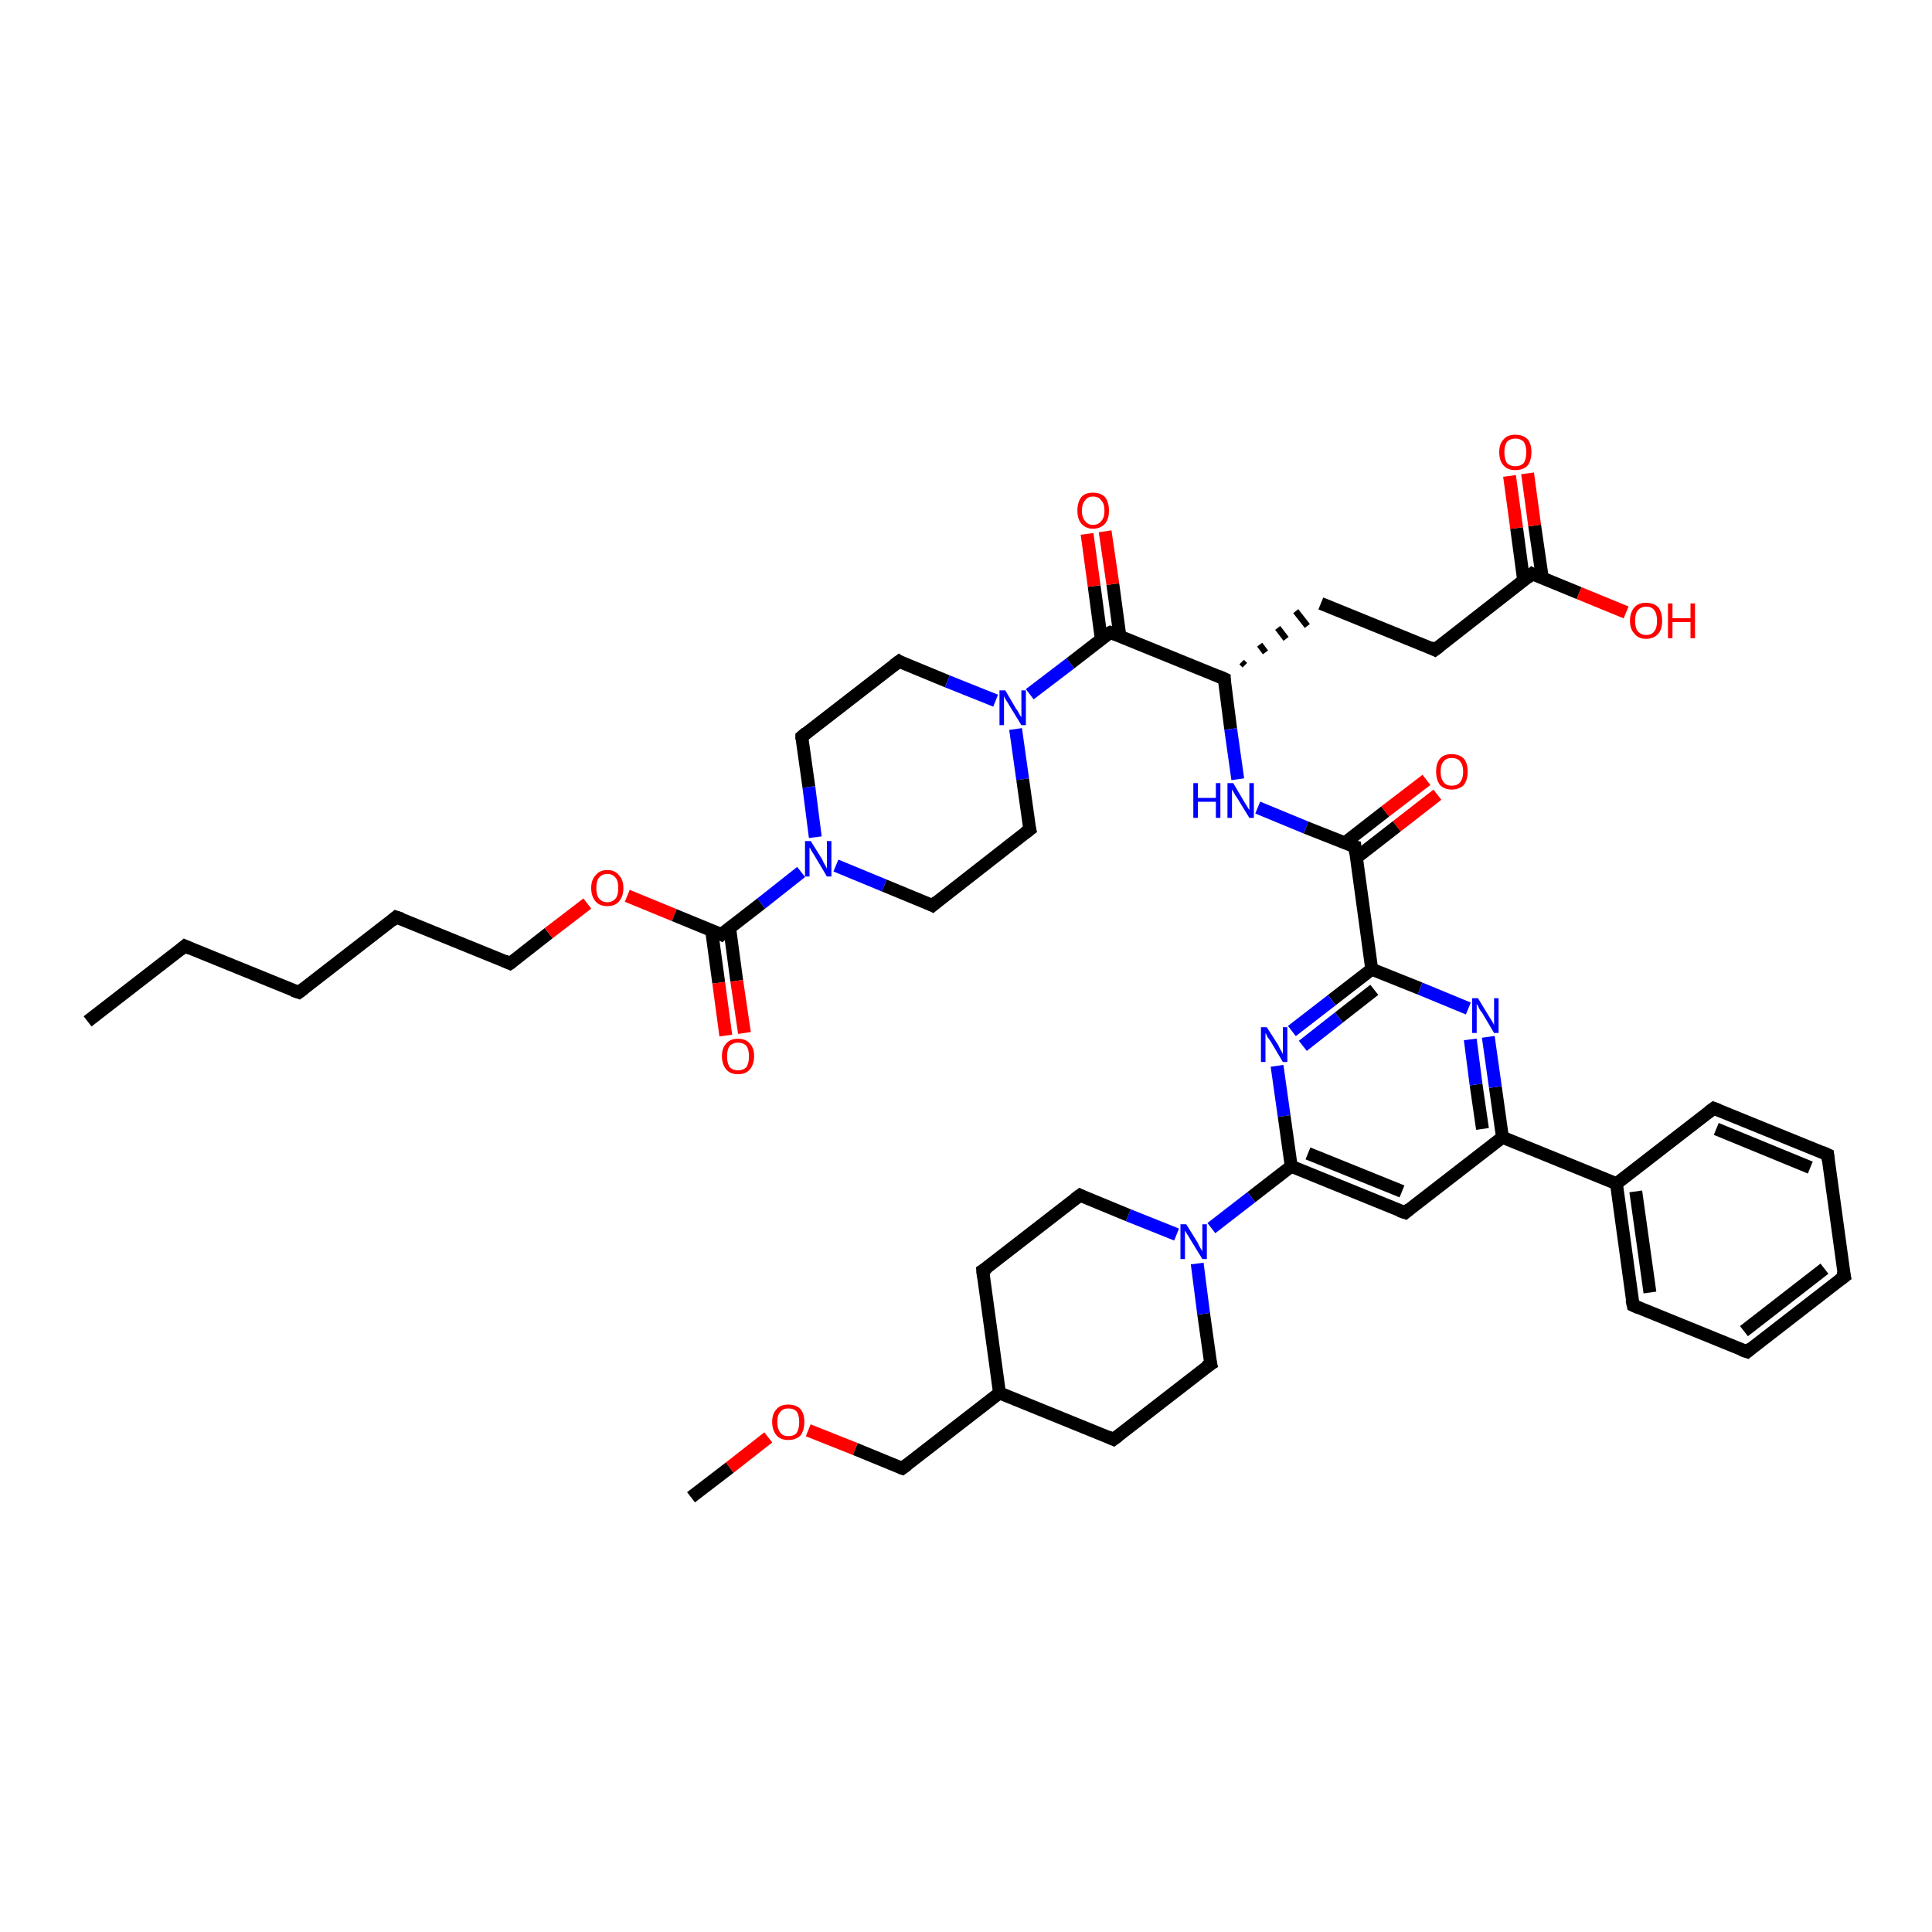 <?xml version='1.0' encoding='iso-8859-1'?>
<svg version='1.1' baseProfile='full'
              xmlns='http://www.w3.org/2000/svg'
                      xmlns:rdkit='http://www.rdkit.org/xml'
                      xmlns:xlink='http://www.w3.org/1999/xlink'
                  xml:space='preserve'
width='300px' height='300px' viewBox='0 0 300 300'>
<!-- END OF HEADER -->
<rect style='opacity:1.0;fill:#FFFFFF;stroke:none' width='300.0' height='300.0' x='0.0' y='0.0'> </rect>
<path class='bond-0 atom-0 atom-1' d='M 13.6,158.6 L 28.7,146.9' style='fill:none;fill-rule:evenodd;stroke:#000000;stroke-width:2.0px;stroke-linecap:butt;stroke-linejoin:miter;stroke-opacity:1' />
<path class='bond-1 atom-1 atom-2' d='M 28.7,146.9 L 46.4,154.1' style='fill:none;fill-rule:evenodd;stroke:#000000;stroke-width:2.0px;stroke-linecap:butt;stroke-linejoin:miter;stroke-opacity:1' />
<path class='bond-2 atom-2 atom-3' d='M 46.4,154.1 L 61.5,142.4' style='fill:none;fill-rule:evenodd;stroke:#000000;stroke-width:2.0px;stroke-linecap:butt;stroke-linejoin:miter;stroke-opacity:1' />
<path class='bond-3 atom-3 atom-4' d='M 61.5,142.4 L 79.2,149.6' style='fill:none;fill-rule:evenodd;stroke:#000000;stroke-width:2.0px;stroke-linecap:butt;stroke-linejoin:miter;stroke-opacity:1' />
<path class='bond-4 atom-4 atom-5' d='M 79.2,149.6 L 85.2,144.9' style='fill:none;fill-rule:evenodd;stroke:#000000;stroke-width:2.0px;stroke-linecap:butt;stroke-linejoin:miter;stroke-opacity:1' />
<path class='bond-4 atom-4 atom-5' d='M 85.2,144.9 L 91.2,140.3' style='fill:none;fill-rule:evenodd;stroke:#FF0000;stroke-width:2.0px;stroke-linecap:butt;stroke-linejoin:miter;stroke-opacity:1' />
<path class='bond-5 atom-5 atom-6' d='M 97.4,139.1 L 104.7,142.1' style='fill:none;fill-rule:evenodd;stroke:#FF0000;stroke-width:2.0px;stroke-linecap:butt;stroke-linejoin:miter;stroke-opacity:1' />
<path class='bond-5 atom-5 atom-6' d='M 104.7,142.1 L 112.0,145.1' style='fill:none;fill-rule:evenodd;stroke:#000000;stroke-width:2.0px;stroke-linecap:butt;stroke-linejoin:miter;stroke-opacity:1' />
<path class='bond-6 atom-6 atom-7' d='M 110.5,144.5 L 111.6,152.6' style='fill:none;fill-rule:evenodd;stroke:#000000;stroke-width:2.0px;stroke-linecap:butt;stroke-linejoin:miter;stroke-opacity:1' />
<path class='bond-6 atom-6 atom-7' d='M 111.6,152.6 L 112.7,160.8' style='fill:none;fill-rule:evenodd;stroke:#FF0000;stroke-width:2.0px;stroke-linecap:butt;stroke-linejoin:miter;stroke-opacity:1' />
<path class='bond-6 atom-6 atom-7' d='M 113.3,144.1 L 114.4,152.3' style='fill:none;fill-rule:evenodd;stroke:#000000;stroke-width:2.0px;stroke-linecap:butt;stroke-linejoin:miter;stroke-opacity:1' />
<path class='bond-6 atom-6 atom-7' d='M 114.4,152.3 L 115.6,160.4' style='fill:none;fill-rule:evenodd;stroke:#FF0000;stroke-width:2.0px;stroke-linecap:butt;stroke-linejoin:miter;stroke-opacity:1' />
<path class='bond-7 atom-6 atom-8' d='M 112.0,145.1 L 118.2,140.3' style='fill:none;fill-rule:evenodd;stroke:#000000;stroke-width:2.0px;stroke-linecap:butt;stroke-linejoin:miter;stroke-opacity:1' />
<path class='bond-7 atom-6 atom-8' d='M 118.2,140.3 L 124.4,135.4' style='fill:none;fill-rule:evenodd;stroke:#0000FF;stroke-width:2.0px;stroke-linecap:butt;stroke-linejoin:miter;stroke-opacity:1' />
<path class='bond-8 atom-8 atom-9' d='M 126.6,130.0 L 125.6,122.2' style='fill:none;fill-rule:evenodd;stroke:#0000FF;stroke-width:2.0px;stroke-linecap:butt;stroke-linejoin:miter;stroke-opacity:1' />
<path class='bond-8 atom-8 atom-9' d='M 125.6,122.2 L 124.5,114.4' style='fill:none;fill-rule:evenodd;stroke:#000000;stroke-width:2.0px;stroke-linecap:butt;stroke-linejoin:miter;stroke-opacity:1' />
<path class='bond-9 atom-9 atom-10' d='M 124.5,114.4 L 139.6,102.7' style='fill:none;fill-rule:evenodd;stroke:#000000;stroke-width:2.0px;stroke-linecap:butt;stroke-linejoin:miter;stroke-opacity:1' />
<path class='bond-10 atom-10 atom-11' d='M 139.6,102.7 L 147.1,105.8' style='fill:none;fill-rule:evenodd;stroke:#000000;stroke-width:2.0px;stroke-linecap:butt;stroke-linejoin:miter;stroke-opacity:1' />
<path class='bond-10 atom-10 atom-11' d='M 147.1,105.8 L 154.6,108.8' style='fill:none;fill-rule:evenodd;stroke:#0000FF;stroke-width:2.0px;stroke-linecap:butt;stroke-linejoin:miter;stroke-opacity:1' />
<path class='bond-11 atom-11 atom-12' d='M 157.7,113.2 L 158.8,121.0' style='fill:none;fill-rule:evenodd;stroke:#0000FF;stroke-width:2.0px;stroke-linecap:butt;stroke-linejoin:miter;stroke-opacity:1' />
<path class='bond-11 atom-11 atom-12' d='M 158.8,121.0 L 159.9,128.8' style='fill:none;fill-rule:evenodd;stroke:#000000;stroke-width:2.0px;stroke-linecap:butt;stroke-linejoin:miter;stroke-opacity:1' />
<path class='bond-12 atom-12 atom-13' d='M 159.9,128.8 L 144.8,140.6' style='fill:none;fill-rule:evenodd;stroke:#000000;stroke-width:2.0px;stroke-linecap:butt;stroke-linejoin:miter;stroke-opacity:1' />
<path class='bond-13 atom-11 atom-14' d='M 159.9,107.8 L 166.2,103.0' style='fill:none;fill-rule:evenodd;stroke:#0000FF;stroke-width:2.0px;stroke-linecap:butt;stroke-linejoin:miter;stroke-opacity:1' />
<path class='bond-13 atom-11 atom-14' d='M 166.2,103.0 L 172.4,98.2' style='fill:none;fill-rule:evenodd;stroke:#000000;stroke-width:2.0px;stroke-linecap:butt;stroke-linejoin:miter;stroke-opacity:1' />
<path class='bond-14 atom-14 atom-15' d='M 173.9,98.8 L 172.8,90.7' style='fill:none;fill-rule:evenodd;stroke:#000000;stroke-width:2.0px;stroke-linecap:butt;stroke-linejoin:miter;stroke-opacity:1' />
<path class='bond-14 atom-14 atom-15' d='M 172.8,90.7 L 171.6,82.5' style='fill:none;fill-rule:evenodd;stroke:#FF0000;stroke-width:2.0px;stroke-linecap:butt;stroke-linejoin:miter;stroke-opacity:1' />
<path class='bond-14 atom-14 atom-15' d='M 171.0,99.2 L 169.9,91.0' style='fill:none;fill-rule:evenodd;stroke:#000000;stroke-width:2.0px;stroke-linecap:butt;stroke-linejoin:miter;stroke-opacity:1' />
<path class='bond-14 atom-14 atom-15' d='M 169.9,91.0 L 168.8,82.9' style='fill:none;fill-rule:evenodd;stroke:#FF0000;stroke-width:2.0px;stroke-linecap:butt;stroke-linejoin:miter;stroke-opacity:1' />
<path class='bond-15 atom-14 atom-16' d='M 172.4,98.2 L 190.1,105.4' style='fill:none;fill-rule:evenodd;stroke:#000000;stroke-width:2.0px;stroke-linecap:butt;stroke-linejoin:miter;stroke-opacity:1' />
<path class='bond-16 atom-16 atom-17' d='M 193.3,103.3 L 192.8,102.8' style='fill:none;fill-rule:evenodd;stroke:#000000;stroke-width:1.0px;stroke-linecap:butt;stroke-linejoin:miter;stroke-opacity:1' />
<path class='bond-16 atom-16 atom-17' d='M 196.5,101.3 L 195.6,100.1' style='fill:none;fill-rule:evenodd;stroke:#000000;stroke-width:1.0px;stroke-linecap:butt;stroke-linejoin:miter;stroke-opacity:1' />
<path class='bond-16 atom-16 atom-17' d='M 199.7,99.2 L 198.4,97.5' style='fill:none;fill-rule:evenodd;stroke:#000000;stroke-width:1.0px;stroke-linecap:butt;stroke-linejoin:miter;stroke-opacity:1' />
<path class='bond-16 atom-16 atom-17' d='M 203.0,97.2 L 201.2,94.9' style='fill:none;fill-rule:evenodd;stroke:#000000;stroke-width:1.0px;stroke-linecap:butt;stroke-linejoin:miter;stroke-opacity:1' />
<path class='bond-17 atom-17 atom-18' d='M 205.1,93.7 L 222.8,100.9' style='fill:none;fill-rule:evenodd;stroke:#000000;stroke-width:2.0px;stroke-linecap:butt;stroke-linejoin:miter;stroke-opacity:1' />
<path class='bond-18 atom-18 atom-19' d='M 222.8,100.9 L 237.9,89.1' style='fill:none;fill-rule:evenodd;stroke:#000000;stroke-width:2.0px;stroke-linecap:butt;stroke-linejoin:miter;stroke-opacity:1' />
<path class='bond-19 atom-19 atom-20' d='M 237.9,89.1 L 245.2,92.1' style='fill:none;fill-rule:evenodd;stroke:#000000;stroke-width:2.0px;stroke-linecap:butt;stroke-linejoin:miter;stroke-opacity:1' />
<path class='bond-19 atom-19 atom-20' d='M 245.2,92.1 L 252.5,95.1' style='fill:none;fill-rule:evenodd;stroke:#FF0000;stroke-width:2.0px;stroke-linecap:butt;stroke-linejoin:miter;stroke-opacity:1' />
<path class='bond-20 atom-19 atom-21' d='M 239.5,89.8 L 238.3,81.6' style='fill:none;fill-rule:evenodd;stroke:#000000;stroke-width:2.0px;stroke-linecap:butt;stroke-linejoin:miter;stroke-opacity:1' />
<path class='bond-20 atom-19 atom-21' d='M 238.3,81.6 L 237.2,73.5' style='fill:none;fill-rule:evenodd;stroke:#FF0000;stroke-width:2.0px;stroke-linecap:butt;stroke-linejoin:miter;stroke-opacity:1' />
<path class='bond-20 atom-19 atom-21' d='M 236.6,90.2 L 235.5,82.0' style='fill:none;fill-rule:evenodd;stroke:#000000;stroke-width:2.0px;stroke-linecap:butt;stroke-linejoin:miter;stroke-opacity:1' />
<path class='bond-20 atom-19 atom-21' d='M 235.5,82.0 L 234.4,73.9' style='fill:none;fill-rule:evenodd;stroke:#FF0000;stroke-width:2.0px;stroke-linecap:butt;stroke-linejoin:miter;stroke-opacity:1' />
<path class='bond-21 atom-16 atom-22' d='M 190.1,105.4 L 191.1,113.2' style='fill:none;fill-rule:evenodd;stroke:#000000;stroke-width:2.0px;stroke-linecap:butt;stroke-linejoin:miter;stroke-opacity:1' />
<path class='bond-21 atom-16 atom-22' d='M 191.1,113.2 L 192.2,121.0' style='fill:none;fill-rule:evenodd;stroke:#0000FF;stroke-width:2.0px;stroke-linecap:butt;stroke-linejoin:miter;stroke-opacity:1' />
<path class='bond-22 atom-22 atom-23' d='M 195.3,125.4 L 202.8,128.5' style='fill:none;fill-rule:evenodd;stroke:#0000FF;stroke-width:2.0px;stroke-linecap:butt;stroke-linejoin:miter;stroke-opacity:1' />
<path class='bond-22 atom-22 atom-23' d='M 202.8,128.5 L 210.4,131.5' style='fill:none;fill-rule:evenodd;stroke:#000000;stroke-width:2.0px;stroke-linecap:butt;stroke-linejoin:miter;stroke-opacity:1' />
<path class='bond-23 atom-23 atom-24' d='M 210.6,133.2 L 216.9,128.3' style='fill:none;fill-rule:evenodd;stroke:#000000;stroke-width:2.0px;stroke-linecap:butt;stroke-linejoin:miter;stroke-opacity:1' />
<path class='bond-23 atom-23 atom-24' d='M 216.9,128.3 L 223.2,123.4' style='fill:none;fill-rule:evenodd;stroke:#FF0000;stroke-width:2.0px;stroke-linecap:butt;stroke-linejoin:miter;stroke-opacity:1' />
<path class='bond-23 atom-23 atom-24' d='M 208.8,130.9 L 215.1,126.0' style='fill:none;fill-rule:evenodd;stroke:#000000;stroke-width:2.0px;stroke-linecap:butt;stroke-linejoin:miter;stroke-opacity:1' />
<path class='bond-23 atom-23 atom-24' d='M 215.1,126.0 L 221.5,121.1' style='fill:none;fill-rule:evenodd;stroke:#FF0000;stroke-width:2.0px;stroke-linecap:butt;stroke-linejoin:miter;stroke-opacity:1' />
<path class='bond-24 atom-23 atom-25' d='M 210.4,131.5 L 213.0,150.5' style='fill:none;fill-rule:evenodd;stroke:#000000;stroke-width:2.0px;stroke-linecap:butt;stroke-linejoin:miter;stroke-opacity:1' />
<path class='bond-25 atom-25 atom-26' d='M 213.0,150.5 L 206.8,155.3' style='fill:none;fill-rule:evenodd;stroke:#000000;stroke-width:2.0px;stroke-linecap:butt;stroke-linejoin:miter;stroke-opacity:1' />
<path class='bond-25 atom-25 atom-26' d='M 206.8,155.3 L 200.6,160.1' style='fill:none;fill-rule:evenodd;stroke:#0000FF;stroke-width:2.0px;stroke-linecap:butt;stroke-linejoin:miter;stroke-opacity:1' />
<path class='bond-25 atom-25 atom-26' d='M 213.4,153.7 L 207.9,158.0' style='fill:none;fill-rule:evenodd;stroke:#000000;stroke-width:2.0px;stroke-linecap:butt;stroke-linejoin:miter;stroke-opacity:1' />
<path class='bond-25 atom-25 atom-26' d='M 207.9,158.0 L 202.3,162.4' style='fill:none;fill-rule:evenodd;stroke:#0000FF;stroke-width:2.0px;stroke-linecap:butt;stroke-linejoin:miter;stroke-opacity:1' />
<path class='bond-26 atom-26 atom-27' d='M 198.3,165.5 L 199.4,173.3' style='fill:none;fill-rule:evenodd;stroke:#0000FF;stroke-width:2.0px;stroke-linecap:butt;stroke-linejoin:miter;stroke-opacity:1' />
<path class='bond-26 atom-26 atom-27' d='M 199.4,173.3 L 200.5,181.1' style='fill:none;fill-rule:evenodd;stroke:#000000;stroke-width:2.0px;stroke-linecap:butt;stroke-linejoin:miter;stroke-opacity:1' />
<path class='bond-27 atom-27 atom-28' d='M 200.5,181.1 L 218.2,188.3' style='fill:none;fill-rule:evenodd;stroke:#000000;stroke-width:2.0px;stroke-linecap:butt;stroke-linejoin:miter;stroke-opacity:1' />
<path class='bond-27 atom-27 atom-28' d='M 203.1,179.1 L 217.7,185.0' style='fill:none;fill-rule:evenodd;stroke:#000000;stroke-width:2.0px;stroke-linecap:butt;stroke-linejoin:miter;stroke-opacity:1' />
<path class='bond-28 atom-28 atom-29' d='M 218.2,188.3 L 233.3,176.6' style='fill:none;fill-rule:evenodd;stroke:#000000;stroke-width:2.0px;stroke-linecap:butt;stroke-linejoin:miter;stroke-opacity:1' />
<path class='bond-29 atom-29 atom-30' d='M 233.3,176.6 L 232.2,168.8' style='fill:none;fill-rule:evenodd;stroke:#000000;stroke-width:2.0px;stroke-linecap:butt;stroke-linejoin:miter;stroke-opacity:1' />
<path class='bond-29 atom-29 atom-30' d='M 232.2,168.8 L 231.1,161.0' style='fill:none;fill-rule:evenodd;stroke:#0000FF;stroke-width:2.0px;stroke-linecap:butt;stroke-linejoin:miter;stroke-opacity:1' />
<path class='bond-29 atom-29 atom-30' d='M 230.2,175.3 L 229.2,168.4' style='fill:none;fill-rule:evenodd;stroke:#000000;stroke-width:2.0px;stroke-linecap:butt;stroke-linejoin:miter;stroke-opacity:1' />
<path class='bond-29 atom-29 atom-30' d='M 229.2,168.4 L 228.3,161.4' style='fill:none;fill-rule:evenodd;stroke:#0000FF;stroke-width:2.0px;stroke-linecap:butt;stroke-linejoin:miter;stroke-opacity:1' />
<path class='bond-30 atom-29 atom-31' d='M 233.3,176.6 L 251.0,183.8' style='fill:none;fill-rule:evenodd;stroke:#000000;stroke-width:2.0px;stroke-linecap:butt;stroke-linejoin:miter;stroke-opacity:1' />
<path class='bond-31 atom-31 atom-32' d='M 251.0,183.8 L 253.6,202.7' style='fill:none;fill-rule:evenodd;stroke:#000000;stroke-width:2.0px;stroke-linecap:butt;stroke-linejoin:miter;stroke-opacity:1' />
<path class='bond-31 atom-31 atom-32' d='M 254.0,185.0 L 256.2,200.7' style='fill:none;fill-rule:evenodd;stroke:#000000;stroke-width:2.0px;stroke-linecap:butt;stroke-linejoin:miter;stroke-opacity:1' />
<path class='bond-32 atom-32 atom-33' d='M 253.6,202.7 L 271.3,209.9' style='fill:none;fill-rule:evenodd;stroke:#000000;stroke-width:2.0px;stroke-linecap:butt;stroke-linejoin:miter;stroke-opacity:1' />
<path class='bond-33 atom-33 atom-34' d='M 271.3,209.9 L 286.4,198.2' style='fill:none;fill-rule:evenodd;stroke:#000000;stroke-width:2.0px;stroke-linecap:butt;stroke-linejoin:miter;stroke-opacity:1' />
<path class='bond-33 atom-33 atom-34' d='M 270.8,206.7 L 283.3,197.0' style='fill:none;fill-rule:evenodd;stroke:#000000;stroke-width:2.0px;stroke-linecap:butt;stroke-linejoin:miter;stroke-opacity:1' />
<path class='bond-34 atom-34 atom-35' d='M 286.4,198.2 L 283.8,179.3' style='fill:none;fill-rule:evenodd;stroke:#000000;stroke-width:2.0px;stroke-linecap:butt;stroke-linejoin:miter;stroke-opacity:1' />
<path class='bond-35 atom-35 atom-36' d='M 283.8,179.3 L 266.1,172.1' style='fill:none;fill-rule:evenodd;stroke:#000000;stroke-width:2.0px;stroke-linecap:butt;stroke-linejoin:miter;stroke-opacity:1' />
<path class='bond-35 atom-35 atom-36' d='M 281.1,181.3 L 266.5,175.3' style='fill:none;fill-rule:evenodd;stroke:#000000;stroke-width:2.0px;stroke-linecap:butt;stroke-linejoin:miter;stroke-opacity:1' />
<path class='bond-36 atom-27 atom-37' d='M 200.5,181.1 L 194.3,185.9' style='fill:none;fill-rule:evenodd;stroke:#000000;stroke-width:2.0px;stroke-linecap:butt;stroke-linejoin:miter;stroke-opacity:1' />
<path class='bond-36 atom-27 atom-37' d='M 194.3,185.9 L 188.1,190.7' style='fill:none;fill-rule:evenodd;stroke:#0000FF;stroke-width:2.0px;stroke-linecap:butt;stroke-linejoin:miter;stroke-opacity:1' />
<path class='bond-37 atom-37 atom-38' d='M 182.7,191.7 L 175.2,188.7' style='fill:none;fill-rule:evenodd;stroke:#0000FF;stroke-width:2.0px;stroke-linecap:butt;stroke-linejoin:miter;stroke-opacity:1' />
<path class='bond-37 atom-37 atom-38' d='M 175.2,188.7 L 167.7,185.6' style='fill:none;fill-rule:evenodd;stroke:#000000;stroke-width:2.0px;stroke-linecap:butt;stroke-linejoin:miter;stroke-opacity:1' />
<path class='bond-38 atom-38 atom-39' d='M 167.7,185.6 L 152.6,197.3' style='fill:none;fill-rule:evenodd;stroke:#000000;stroke-width:2.0px;stroke-linecap:butt;stroke-linejoin:miter;stroke-opacity:1' />
<path class='bond-39 atom-39 atom-40' d='M 152.6,197.3 L 155.2,216.3' style='fill:none;fill-rule:evenodd;stroke:#000000;stroke-width:2.0px;stroke-linecap:butt;stroke-linejoin:miter;stroke-opacity:1' />
<path class='bond-40 atom-40 atom-41' d='M 155.2,216.3 L 140.1,228.0' style='fill:none;fill-rule:evenodd;stroke:#000000;stroke-width:2.0px;stroke-linecap:butt;stroke-linejoin:miter;stroke-opacity:1' />
<path class='bond-41 atom-41 atom-42' d='M 140.1,228.0 L 132.8,225.0' style='fill:none;fill-rule:evenodd;stroke:#000000;stroke-width:2.0px;stroke-linecap:butt;stroke-linejoin:miter;stroke-opacity:1' />
<path class='bond-41 atom-41 atom-42' d='M 132.8,225.0 L 125.5,222.1' style='fill:none;fill-rule:evenodd;stroke:#FF0000;stroke-width:2.0px;stroke-linecap:butt;stroke-linejoin:miter;stroke-opacity:1' />
<path class='bond-42 atom-42 atom-43' d='M 119.3,223.2 L 113.3,227.9' style='fill:none;fill-rule:evenodd;stroke:#FF0000;stroke-width:2.0px;stroke-linecap:butt;stroke-linejoin:miter;stroke-opacity:1' />
<path class='bond-42 atom-42 atom-43' d='M 113.3,227.9 L 107.3,232.5' style='fill:none;fill-rule:evenodd;stroke:#000000;stroke-width:2.0px;stroke-linecap:butt;stroke-linejoin:miter;stroke-opacity:1' />
<path class='bond-43 atom-40 atom-44' d='M 155.2,216.3 L 172.9,223.5' style='fill:none;fill-rule:evenodd;stroke:#000000;stroke-width:2.0px;stroke-linecap:butt;stroke-linejoin:miter;stroke-opacity:1' />
<path class='bond-44 atom-44 atom-45' d='M 172.9,223.5 L 188.0,211.8' style='fill:none;fill-rule:evenodd;stroke:#000000;stroke-width:2.0px;stroke-linecap:butt;stroke-linejoin:miter;stroke-opacity:1' />
<path class='bond-45 atom-13 atom-8' d='M 144.8,140.6 L 137.3,137.5' style='fill:none;fill-rule:evenodd;stroke:#000000;stroke-width:2.0px;stroke-linecap:butt;stroke-linejoin:miter;stroke-opacity:1' />
<path class='bond-45 atom-13 atom-8' d='M 137.3,137.5 L 129.8,134.4' style='fill:none;fill-rule:evenodd;stroke:#0000FF;stroke-width:2.0px;stroke-linecap:butt;stroke-linejoin:miter;stroke-opacity:1' />
<path class='bond-46 atom-30 atom-25' d='M 228.0,156.6 L 220.5,153.5' style='fill:none;fill-rule:evenodd;stroke:#0000FF;stroke-width:2.0px;stroke-linecap:butt;stroke-linejoin:miter;stroke-opacity:1' />
<path class='bond-46 atom-30 atom-25' d='M 220.5,153.5 L 213.0,150.5' style='fill:none;fill-rule:evenodd;stroke:#000000;stroke-width:2.0px;stroke-linecap:butt;stroke-linejoin:miter;stroke-opacity:1' />
<path class='bond-47 atom-36 atom-31' d='M 266.1,172.1 L 251.0,183.8' style='fill:none;fill-rule:evenodd;stroke:#000000;stroke-width:2.0px;stroke-linecap:butt;stroke-linejoin:miter;stroke-opacity:1' />
<path class='bond-48 atom-45 atom-37' d='M 188.0,211.8 L 186.9,204.0' style='fill:none;fill-rule:evenodd;stroke:#000000;stroke-width:2.0px;stroke-linecap:butt;stroke-linejoin:miter;stroke-opacity:1' />
<path class='bond-48 atom-45 atom-37' d='M 186.9,204.0 L 185.9,196.2' style='fill:none;fill-rule:evenodd;stroke:#0000FF;stroke-width:2.0px;stroke-linecap:butt;stroke-linejoin:miter;stroke-opacity:1' />
<path d='M 28.0,147.5 L 28.7,146.9 L 29.6,147.3' style='fill:none;stroke:#000000;stroke-width:2.0px;stroke-linecap:butt;stroke-linejoin:miter;stroke-opacity:1;' />
<path d='M 45.5,153.8 L 46.4,154.1 L 47.2,153.5' style='fill:none;stroke:#000000;stroke-width:2.0px;stroke-linecap:butt;stroke-linejoin:miter;stroke-opacity:1;' />
<path d='M 60.8,143.0 L 61.5,142.4 L 62.4,142.7' style='fill:none;stroke:#000000;stroke-width:2.0px;stroke-linecap:butt;stroke-linejoin:miter;stroke-opacity:1;' />
<path d='M 78.3,149.2 L 79.2,149.6 L 79.5,149.4' style='fill:none;stroke:#000000;stroke-width:2.0px;stroke-linecap:butt;stroke-linejoin:miter;stroke-opacity:1;' />
<path d='M 111.6,144.9 L 112.0,145.1 L 112.3,144.8' style='fill:none;stroke:#000000;stroke-width:2.0px;stroke-linecap:butt;stroke-linejoin:miter;stroke-opacity:1;' />
<path d='M 124.5,114.8 L 124.5,114.4 L 125.2,113.8' style='fill:none;stroke:#000000;stroke-width:2.0px;stroke-linecap:butt;stroke-linejoin:miter;stroke-opacity:1;' />
<path d='M 138.8,103.3 L 139.6,102.7 L 139.9,102.9' style='fill:none;stroke:#000000;stroke-width:2.0px;stroke-linecap:butt;stroke-linejoin:miter;stroke-opacity:1;' />
<path d='M 159.8,128.4 L 159.9,128.8 L 159.1,129.4' style='fill:none;stroke:#000000;stroke-width:2.0px;stroke-linecap:butt;stroke-linejoin:miter;stroke-opacity:1;' />
<path d='M 145.5,140.0 L 144.8,140.6 L 144.4,140.4' style='fill:none;stroke:#000000;stroke-width:2.0px;stroke-linecap:butt;stroke-linejoin:miter;stroke-opacity:1;' />
<path d='M 172.0,98.4 L 172.4,98.2 L 173.2,98.5' style='fill:none;stroke:#000000;stroke-width:2.0px;stroke-linecap:butt;stroke-linejoin:miter;stroke-opacity:1;' />
<path d='M 189.2,105.0 L 190.1,105.4 L 190.1,105.8' style='fill:none;stroke:#000000;stroke-width:2.0px;stroke-linecap:butt;stroke-linejoin:miter;stroke-opacity:1;' />
<path d='M 222.0,100.5 L 222.8,100.9 L 223.6,100.3' style='fill:none;stroke:#000000;stroke-width:2.0px;stroke-linecap:butt;stroke-linejoin:miter;stroke-opacity:1;' />
<path d='M 237.2,89.7 L 237.9,89.1 L 238.3,89.3' style='fill:none;stroke:#000000;stroke-width:2.0px;stroke-linecap:butt;stroke-linejoin:miter;stroke-opacity:1;' />
<path d='M 210.0,131.4 L 210.4,131.5 L 210.5,132.5' style='fill:none;stroke:#000000;stroke-width:2.0px;stroke-linecap:butt;stroke-linejoin:miter;stroke-opacity:1;' />
<path d='M 217.3,188.0 L 218.2,188.3 L 218.9,187.7' style='fill:none;stroke:#000000;stroke-width:2.0px;stroke-linecap:butt;stroke-linejoin:miter;stroke-opacity:1;' />
<path d='M 253.4,201.8 L 253.6,202.7 L 254.5,203.1' style='fill:none;stroke:#000000;stroke-width:2.0px;stroke-linecap:butt;stroke-linejoin:miter;stroke-opacity:1;' />
<path d='M 270.4,209.6 L 271.3,209.9 L 272.0,209.3' style='fill:none;stroke:#000000;stroke-width:2.0px;stroke-linecap:butt;stroke-linejoin:miter;stroke-opacity:1;' />
<path d='M 285.6,198.8 L 286.4,198.2 L 286.2,197.3' style='fill:none;stroke:#000000;stroke-width:2.0px;stroke-linecap:butt;stroke-linejoin:miter;stroke-opacity:1;' />
<path d='M 283.9,180.2 L 283.8,179.3 L 282.9,178.9' style='fill:none;stroke:#000000;stroke-width:2.0px;stroke-linecap:butt;stroke-linejoin:miter;stroke-opacity:1;' />
<path d='M 266.9,172.4 L 266.1,172.1 L 265.3,172.7' style='fill:none;stroke:#000000;stroke-width:2.0px;stroke-linecap:butt;stroke-linejoin:miter;stroke-opacity:1;' />
<path d='M 168.1,185.8 L 167.7,185.6 L 166.9,186.2' style='fill:none;stroke:#000000;stroke-width:2.0px;stroke-linecap:butt;stroke-linejoin:miter;stroke-opacity:1;' />
<path d='M 153.4,196.8 L 152.6,197.3 L 152.7,198.3' style='fill:none;stroke:#000000;stroke-width:2.0px;stroke-linecap:butt;stroke-linejoin:miter;stroke-opacity:1;' />
<path d='M 140.9,227.4 L 140.1,228.0 L 139.8,227.9' style='fill:none;stroke:#000000;stroke-width:2.0px;stroke-linecap:butt;stroke-linejoin:miter;stroke-opacity:1;' />
<path d='M 172.0,223.1 L 172.9,223.5 L 173.7,222.9' style='fill:none;stroke:#000000;stroke-width:2.0px;stroke-linecap:butt;stroke-linejoin:miter;stroke-opacity:1;' />
<path d='M 187.2,212.3 L 188.0,211.8 L 187.9,211.4' style='fill:none;stroke:#000000;stroke-width:2.0px;stroke-linecap:butt;stroke-linejoin:miter;stroke-opacity:1;' />
<path class='atom-5' d='M 91.8 137.9
Q 91.8 136.6, 92.5 135.9
Q 93.1 135.1, 94.3 135.1
Q 95.5 135.1, 96.1 135.9
Q 96.8 136.6, 96.8 137.9
Q 96.8 139.2, 96.1 140.0
Q 95.5 140.7, 94.3 140.7
Q 93.1 140.7, 92.5 140.0
Q 91.8 139.2, 91.8 137.9
M 94.3 140.1
Q 95.1 140.1, 95.6 139.5
Q 96.0 139.0, 96.0 137.9
Q 96.0 136.8, 95.6 136.3
Q 95.1 135.7, 94.3 135.7
Q 93.5 135.7, 93.0 136.3
Q 92.6 136.8, 92.6 137.9
Q 92.6 139.0, 93.0 139.5
Q 93.5 140.1, 94.3 140.1
' fill='#FF0000'/>
<path class='atom-7' d='M 112.1 164.0
Q 112.1 162.7, 112.8 162.0
Q 113.4 161.3, 114.6 161.3
Q 115.8 161.3, 116.4 162.0
Q 117.1 162.7, 117.1 164.0
Q 117.1 165.3, 116.4 166.1
Q 115.8 166.8, 114.6 166.8
Q 113.4 166.8, 112.8 166.1
Q 112.1 165.3, 112.1 164.0
M 114.6 166.2
Q 115.4 166.2, 115.9 165.7
Q 116.3 165.1, 116.3 164.0
Q 116.3 163.0, 115.9 162.4
Q 115.4 161.9, 114.6 161.9
Q 113.8 161.9, 113.3 162.4
Q 112.9 163.0, 112.9 164.0
Q 112.9 165.1, 113.3 165.7
Q 113.8 166.2, 114.6 166.2
' fill='#FF0000'/>
<path class='atom-8' d='M 125.9 130.6
L 127.7 133.5
Q 127.8 133.8, 128.1 134.3
Q 128.4 134.8, 128.4 134.9
L 128.4 130.6
L 129.1 130.6
L 129.1 136.1
L 128.4 136.1
L 126.5 132.9
Q 126.3 132.6, 126.0 132.1
Q 125.8 131.7, 125.7 131.6
L 125.7 136.1
L 125.0 136.1
L 125.0 130.6
L 125.9 130.6
' fill='#0000FF'/>
<path class='atom-11' d='M 156.1 107.2
L 157.8 110.1
Q 158.0 110.3, 158.3 110.9
Q 158.6 111.4, 158.6 111.4
L 158.6 107.2
L 159.3 107.2
L 159.3 112.6
L 158.6 112.6
L 156.7 109.5
Q 156.5 109.1, 156.2 108.7
Q 156.0 108.3, 155.9 108.1
L 155.9 112.6
L 155.2 112.6
L 155.2 107.2
L 156.1 107.2
' fill='#0000FF'/>
<path class='atom-15' d='M 167.3 79.3
Q 167.3 78.0, 167.9 77.2
Q 168.5 76.5, 169.7 76.5
Q 170.9 76.5, 171.6 77.2
Q 172.2 78.0, 172.2 79.3
Q 172.2 80.6, 171.6 81.3
Q 170.9 82.1, 169.7 82.1
Q 168.6 82.1, 167.9 81.3
Q 167.3 80.6, 167.3 79.3
M 169.7 81.5
Q 170.6 81.5, 171.0 80.9
Q 171.5 80.4, 171.5 79.3
Q 171.5 78.2, 171.0 77.7
Q 170.6 77.1, 169.7 77.1
Q 168.9 77.1, 168.5 77.7
Q 168.0 78.2, 168.0 79.3
Q 168.0 80.4, 168.5 80.9
Q 168.9 81.5, 169.7 81.5
' fill='#FF0000'/>
<path class='atom-20' d='M 253.1 96.4
Q 253.1 95.1, 253.8 94.3
Q 254.4 93.6, 255.6 93.6
Q 256.8 93.6, 257.5 94.3
Q 258.1 95.1, 258.1 96.4
Q 258.1 97.7, 257.5 98.4
Q 256.8 99.2, 255.6 99.2
Q 254.4 99.2, 253.8 98.4
Q 253.1 97.7, 253.1 96.4
M 255.6 98.6
Q 256.5 98.6, 256.9 98.0
Q 257.3 97.5, 257.3 96.4
Q 257.3 95.3, 256.9 94.8
Q 256.5 94.2, 255.6 94.2
Q 254.8 94.2, 254.3 94.8
Q 253.9 95.3, 253.9 96.4
Q 253.9 97.5, 254.3 98.0
Q 254.8 98.6, 255.6 98.6
' fill='#FF0000'/>
<path class='atom-20' d='M 259.0 93.7
L 259.7 93.7
L 259.7 96.0
L 262.5 96.0
L 262.5 93.7
L 263.2 93.7
L 263.2 99.1
L 262.5 99.1
L 262.5 96.6
L 259.7 96.6
L 259.7 99.1
L 259.0 99.1
L 259.0 93.7
' fill='#FF0000'/>
<path class='atom-21' d='M 232.8 70.2
Q 232.8 68.9, 233.5 68.2
Q 234.1 67.5, 235.3 67.5
Q 236.5 67.5, 237.2 68.2
Q 237.8 68.9, 237.8 70.2
Q 237.8 71.5, 237.2 72.3
Q 236.5 73.0, 235.3 73.0
Q 234.1 73.0, 233.5 72.3
Q 232.8 71.6, 232.8 70.2
M 235.3 72.4
Q 236.1 72.4, 236.6 71.9
Q 237.0 71.3, 237.0 70.2
Q 237.0 69.2, 236.6 68.6
Q 236.1 68.1, 235.3 68.1
Q 234.5 68.1, 234.0 68.6
Q 233.6 69.2, 233.6 70.2
Q 233.6 71.3, 234.0 71.9
Q 234.5 72.4, 235.3 72.4
' fill='#FF0000'/>
<path class='atom-22' d='M 185.3 121.6
L 186.0 121.6
L 186.0 123.9
L 188.8 123.9
L 188.8 121.6
L 189.5 121.6
L 189.5 127.0
L 188.8 127.0
L 188.8 124.5
L 186.0 124.5
L 186.0 127.0
L 185.3 127.0
L 185.3 121.6
' fill='#0000FF'/>
<path class='atom-22' d='M 191.5 121.6
L 193.2 124.5
Q 193.4 124.8, 193.7 125.3
Q 194.0 125.8, 194.0 125.8
L 194.0 121.6
L 194.7 121.6
L 194.7 127.0
L 194.0 127.0
L 192.1 123.9
Q 191.8 123.5, 191.6 123.1
Q 191.4 122.7, 191.3 122.6
L 191.3 127.0
L 190.6 127.0
L 190.6 121.6
L 191.5 121.6
' fill='#0000FF'/>
<path class='atom-24' d='M 223.0 119.8
Q 223.0 118.5, 223.6 117.8
Q 224.2 117.1, 225.4 117.1
Q 226.6 117.1, 227.3 117.8
Q 227.9 118.5, 227.9 119.8
Q 227.9 121.1, 227.3 121.9
Q 226.6 122.6, 225.4 122.6
Q 224.3 122.6, 223.6 121.9
Q 223.0 121.1, 223.0 119.8
M 225.4 122.0
Q 226.3 122.0, 226.7 121.5
Q 227.2 120.9, 227.2 119.8
Q 227.2 118.8, 226.7 118.2
Q 226.3 117.7, 225.4 117.7
Q 224.6 117.7, 224.2 118.2
Q 223.7 118.7, 223.7 119.8
Q 223.7 120.9, 224.2 121.5
Q 224.6 122.0, 225.4 122.0
' fill='#FF0000'/>
<path class='atom-26' d='M 196.7 159.5
L 198.5 162.3
Q 198.6 162.6, 198.9 163.1
Q 199.2 163.6, 199.2 163.7
L 199.2 159.5
L 199.9 159.5
L 199.9 164.9
L 199.2 164.9
L 197.3 161.7
Q 197.1 161.4, 196.8 161.0
Q 196.6 160.5, 196.5 160.4
L 196.5 164.9
L 195.8 164.9
L 195.8 159.5
L 196.7 159.5
' fill='#0000FF'/>
<path class='atom-30' d='M 229.5 155.0
L 231.2 157.8
Q 231.4 158.1, 231.7 158.6
Q 232.0 159.1, 232.0 159.2
L 232.0 155.0
L 232.7 155.0
L 232.7 160.4
L 232.0 160.4
L 230.1 157.2
Q 229.8 156.9, 229.6 156.4
Q 229.4 156.0, 229.3 155.9
L 229.3 160.4
L 228.6 160.4
L 228.6 155.0
L 229.5 155.0
' fill='#0000FF'/>
<path class='atom-37' d='M 184.2 190.1
L 186.0 193.0
Q 186.1 193.3, 186.4 193.8
Q 186.7 194.3, 186.7 194.3
L 186.7 190.1
L 187.4 190.1
L 187.4 195.5
L 186.7 195.5
L 184.8 192.4
Q 184.6 192.0, 184.3 191.6
Q 184.1 191.2, 184.0 191.1
L 184.0 195.5
L 183.3 195.5
L 183.3 190.1
L 184.2 190.1
' fill='#0000FF'/>
<path class='atom-42' d='M 119.9 220.8
Q 119.9 219.5, 120.6 218.8
Q 121.2 218.1, 122.4 218.1
Q 123.6 218.1, 124.3 218.8
Q 124.9 219.5, 124.9 220.8
Q 124.9 222.1, 124.3 222.9
Q 123.6 223.6, 122.4 223.6
Q 121.2 223.6, 120.6 222.9
Q 119.9 222.1, 119.9 220.8
M 122.4 223.0
Q 123.3 223.0, 123.7 222.5
Q 124.1 221.9, 124.1 220.8
Q 124.1 219.7, 123.7 219.2
Q 123.3 218.7, 122.4 218.7
Q 121.6 218.7, 121.2 219.2
Q 120.7 219.7, 120.7 220.8
Q 120.7 221.9, 121.2 222.5
Q 121.6 223.0, 122.4 223.0
' fill='#FF0000'/>
</svg>
